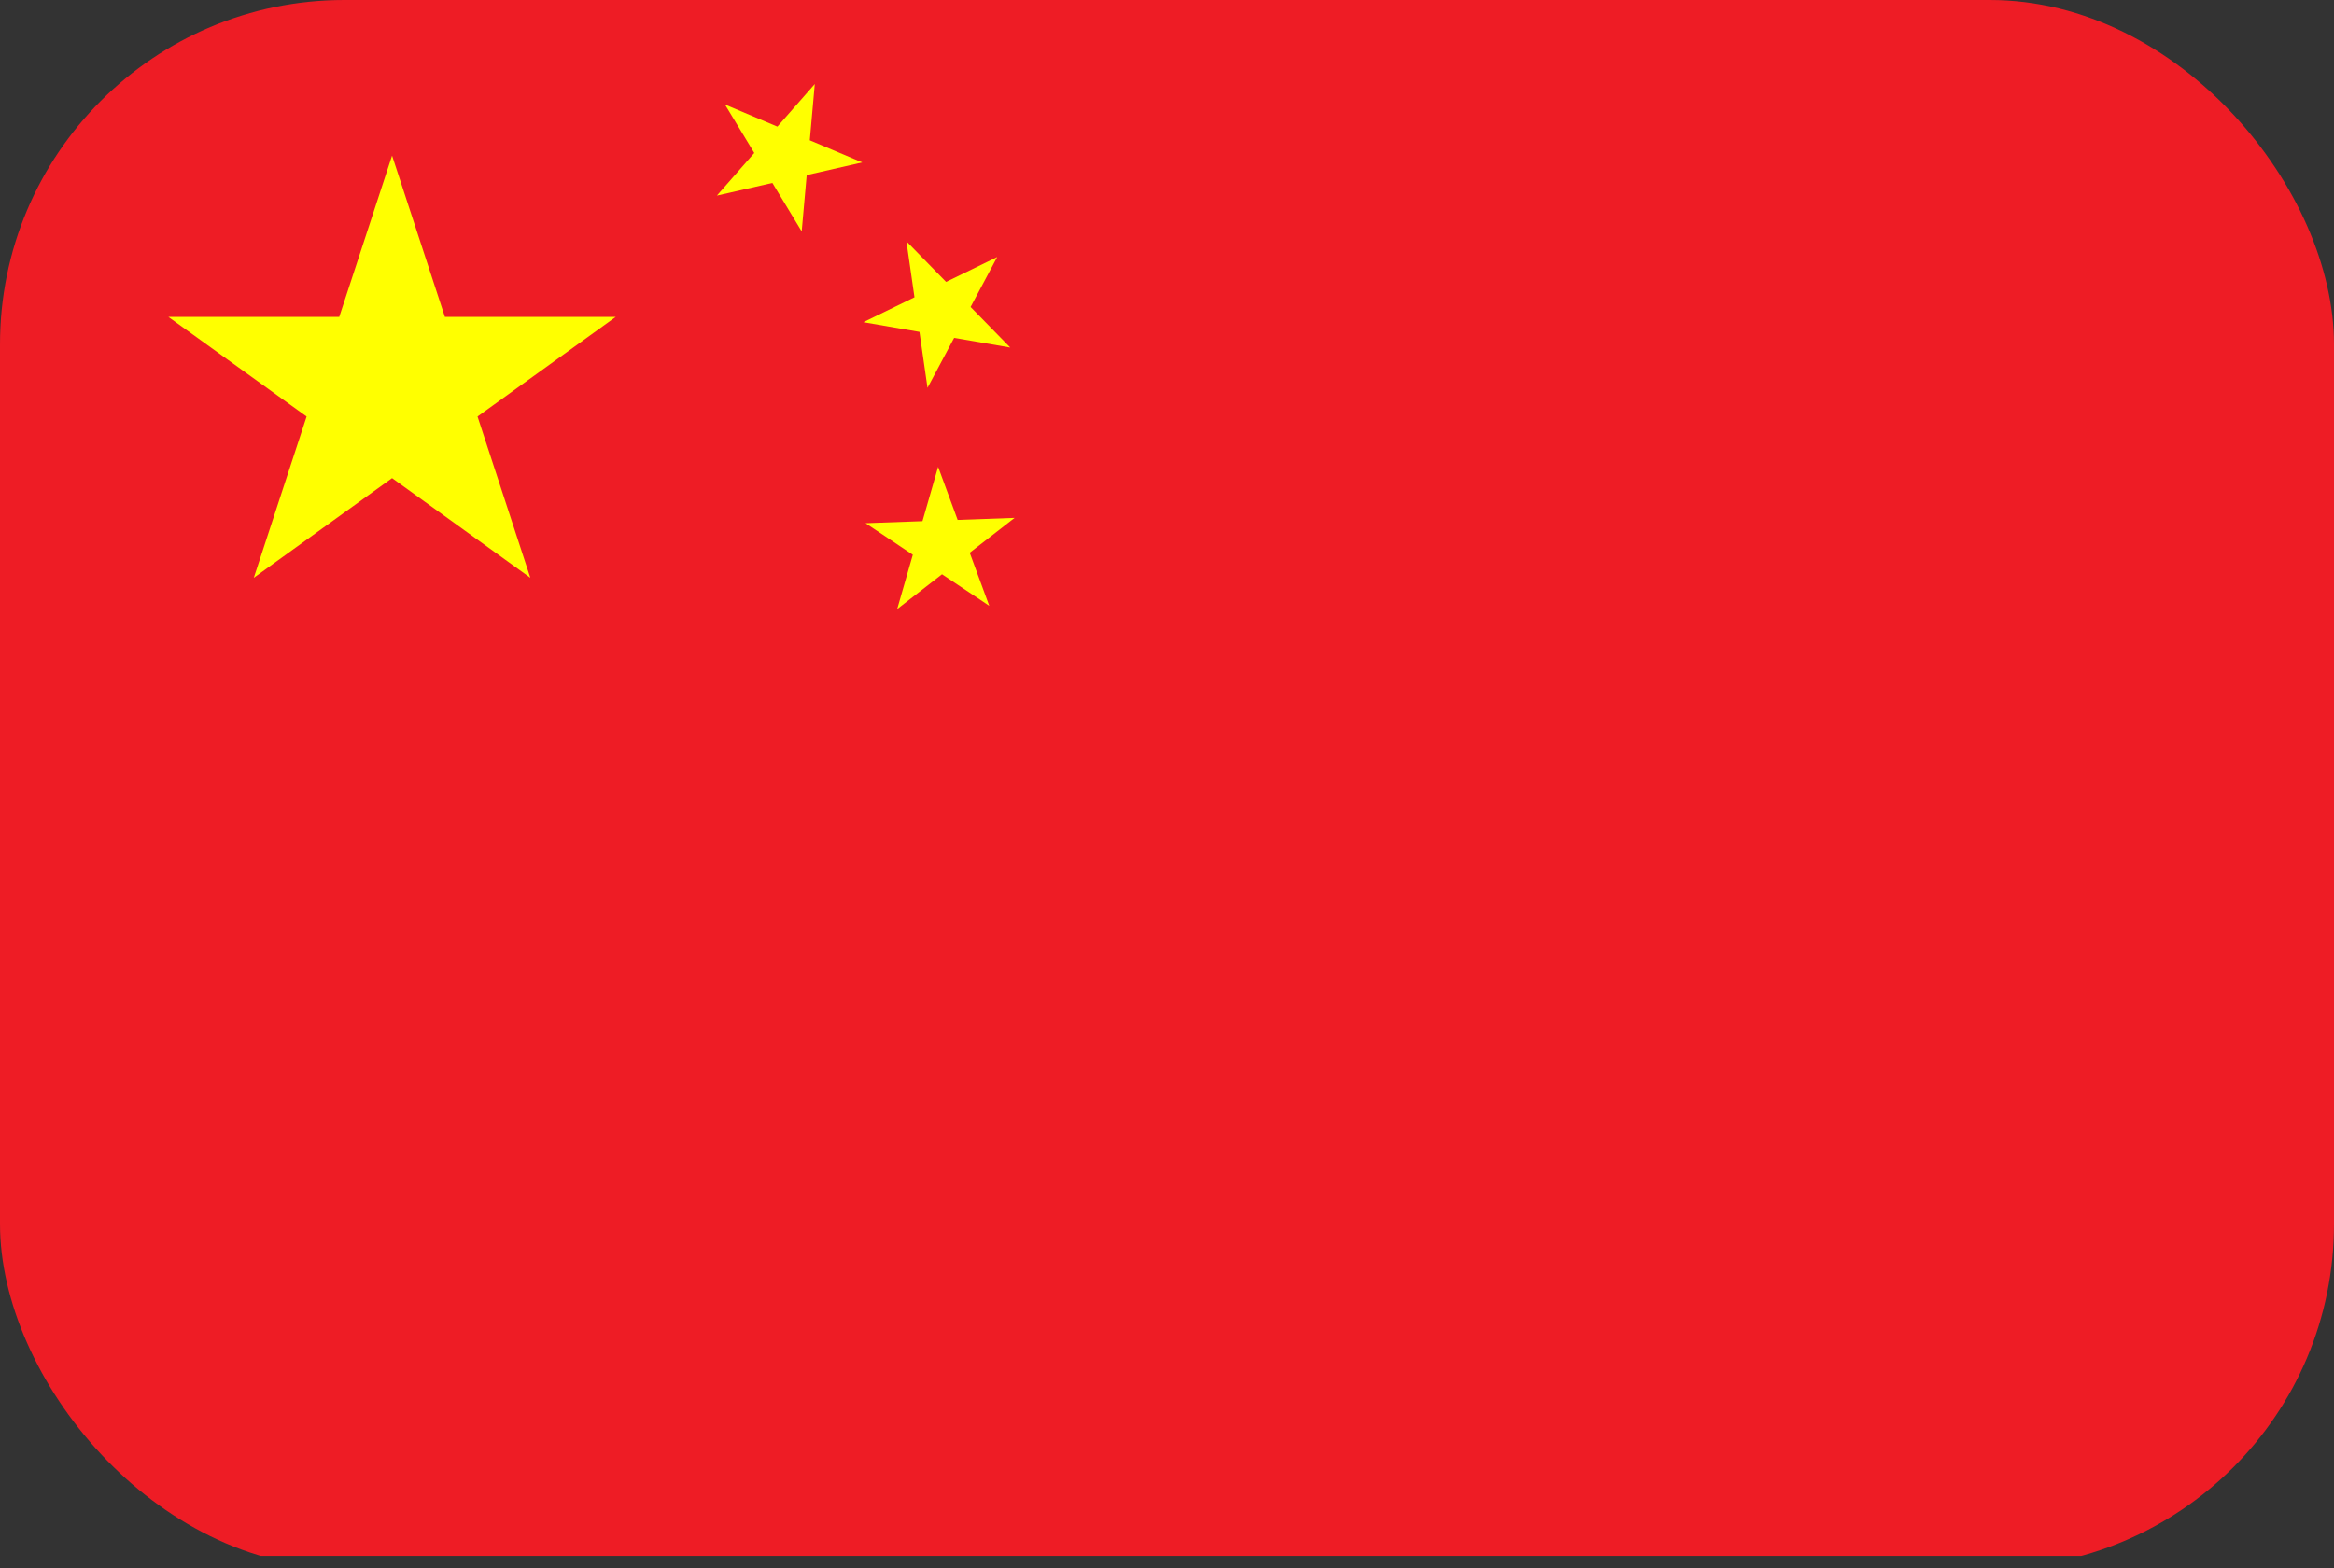 <svg width="61" height="41" viewBox="0 0 61 41" fill="none" xmlns="http://www.w3.org/2000/svg">
<rect x="0" y="0" width="61" height="41" fill="#333333" stroke="none"/>
<g clip-path="url(#clip0_4505_1023)">
<path d="M0 0H61.48V40.677H0" fill="#EE1C25"/>
<path d="M10.247 4.068L13.861 15.105L4.4 8.284H16.094L6.633 15.105L10.247 4.068Z" fill="#FFFF00"/>
<path d="M21.295 2.196L20.953 6.05L18.947 2.732L22.535 4.246L18.736 5.114L21.295 2.196Z" fill="#FFFF00"/>
<path d="M26.063 6.719L24.241 10.139L23.69 6.309L26.404 9.086L22.564 8.423L26.063 6.719Z" fill="#FFFF00"/>
<path d="M26.517 13.539L23.448 15.924L24.518 12.204L25.855 15.838L22.622 13.678L26.517 13.539Z" fill="#FFFF00"/>
</g>
<defs>
<clipPath id="clip0_4505_1023">
<rect width="61" height="41" rx="9" fill="white"/>
</clipPath>
</defs>
</svg>
